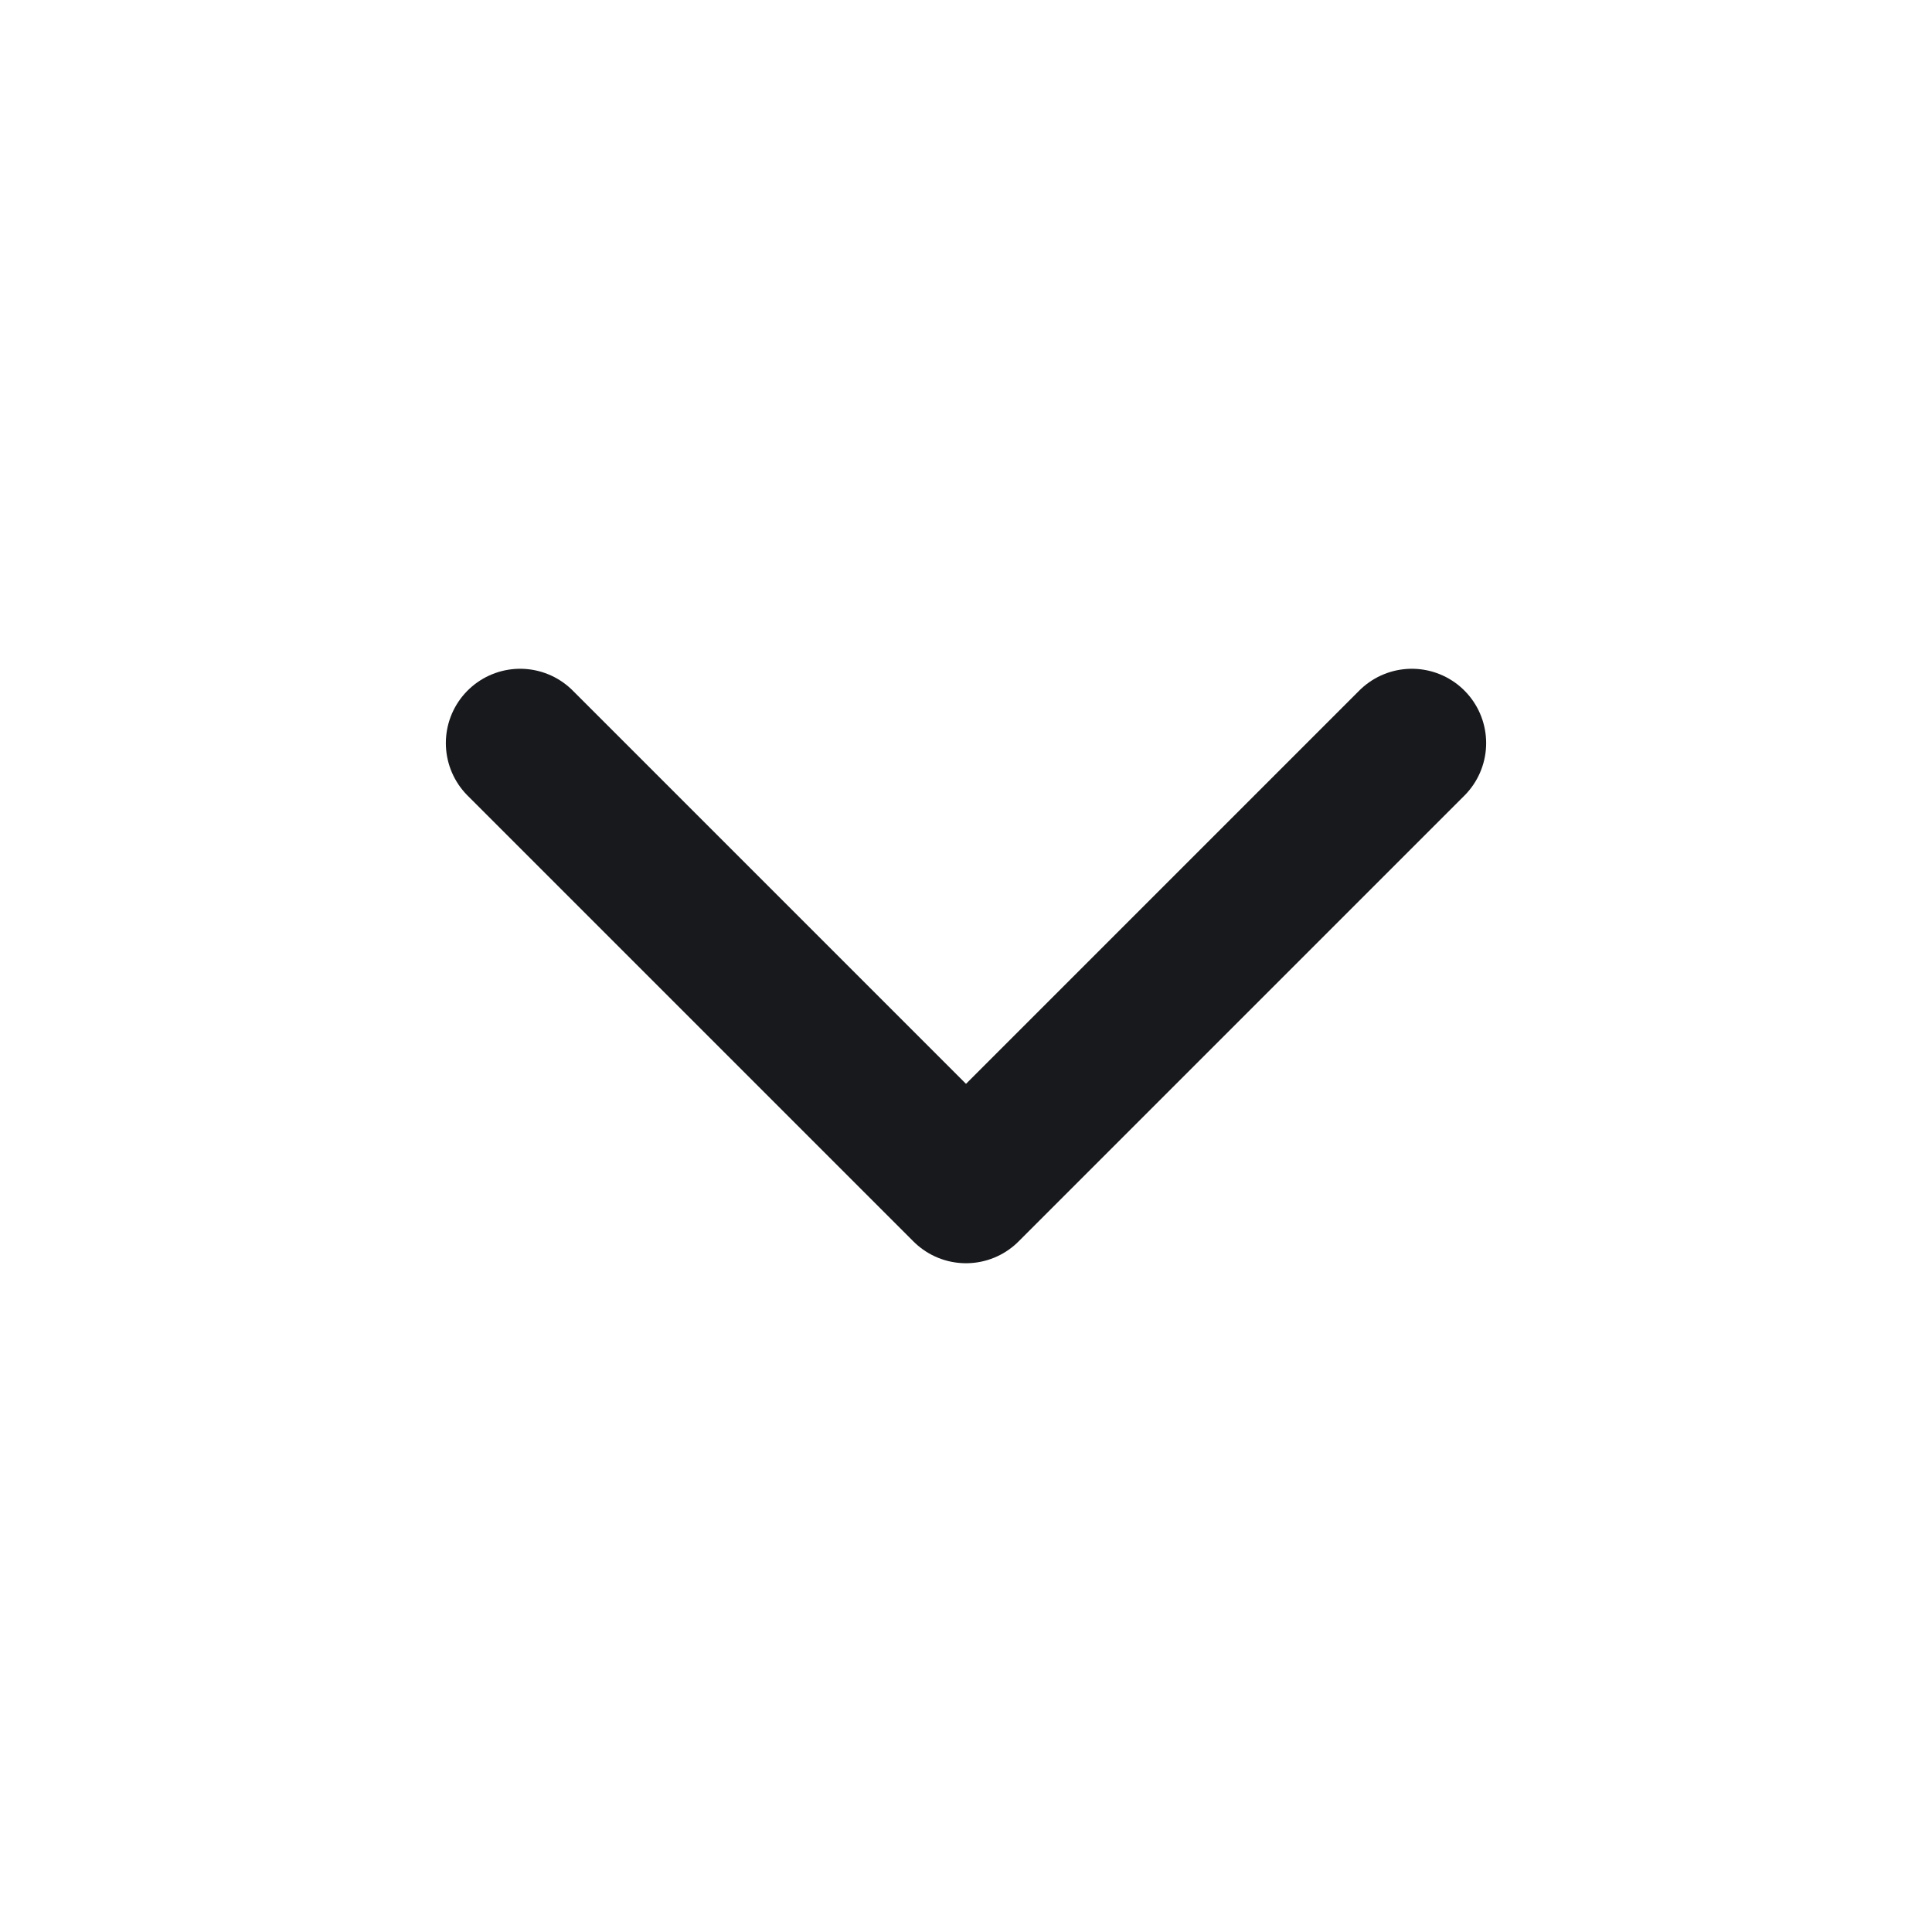 <svg xmlns="http://www.w3.org/2000/svg" xmlns:xlink="http://www.w3.org/1999/xlink" width="52" height="52" viewBox="0 0 52 52">
  <defs>
    <clipPath id="clip-path">
      <rect id="Rectangle_31817" data-name="Rectangle 31817" width="52" height="52" transform="translate(814.75 31.75)" fill="#fff" stroke="#707070" stroke-width="1"/>
    </clipPath>
  </defs>
  <g id="icon_drop-down" transform="translate(-814.75 -31.75)" clip-path="url(#clip-path)">
    <path id="Path_2099" data-name="Path 2099" d="M6,129l12,12,12-12" transform="translate(822.75 -77.25)" fill="none" stroke="#17191c" stroke-linecap="round" stroke-linejoin="round" stroke-width="4"/>
  </g>
</svg>
